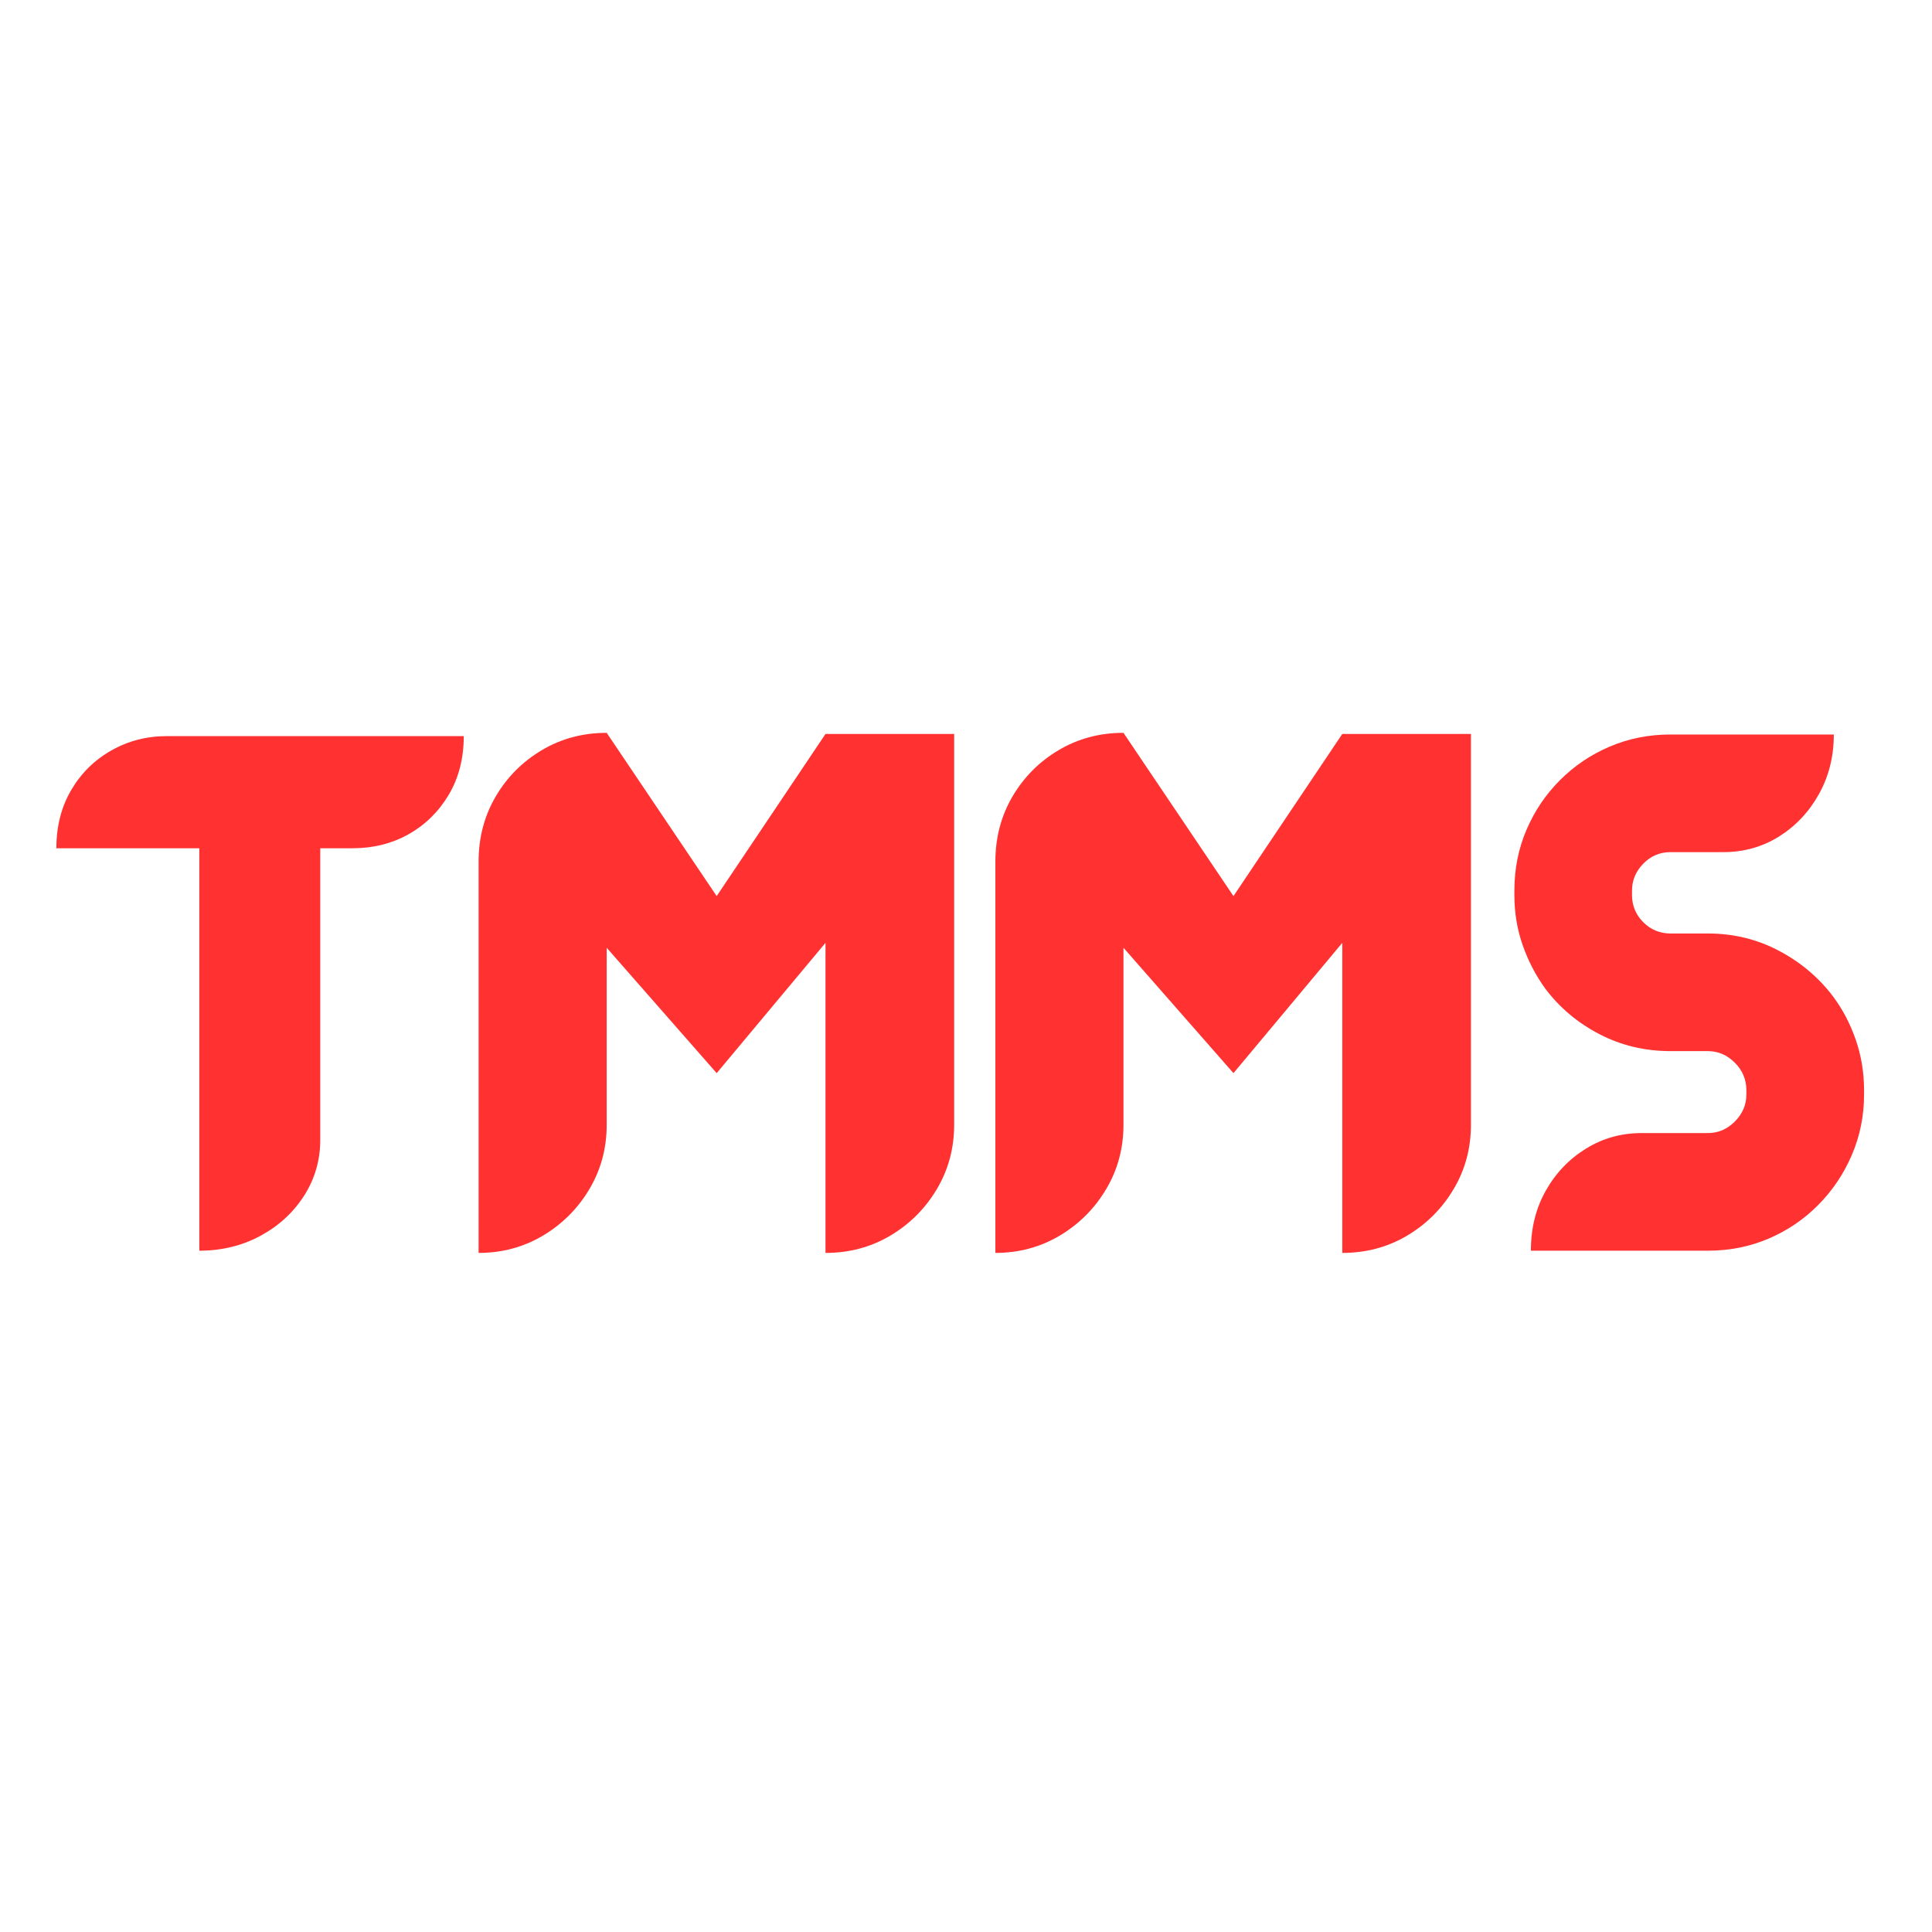 <svg version="1.0" preserveAspectRatio="xMidYMid meet" height="800" viewBox="0 0 600 600" zoomAndPan="magnify" width="800" xmlns:xlink="http://www.w3.org/1999/xlink" xmlns="http://www.w3.org/2000/svg"><defs><g></g><clipPath id="26f10c790a"><rect height="214" y="0" width="568" x="0"></rect></clipPath></defs><g transform="matrix(1, 0, 0, 1, 15, 193)"><g clip-path="url(#26f10c790a)"><g fill-opacity="1" fill="#ff3131"><g transform="translate(3.195, 195.417)"><g><path d="M 33.641 -159.812 L 125.828 -159.812 C 125.828 -152.863 124.258 -146.77 121.125 -141.531 C 118 -136.301 113.848 -132.234 108.672 -129.328 C 103.492 -126.43 97.719 -124.984 91.344 -124.984 L 81.266 -124.984 L 81.266 -34.484 C 81.266 -28.109 79.586 -22.301 76.234 -17.062 C 72.879 -11.832 68.352 -7.68 62.656 -4.609 C 56.969 -1.535 50.648 0 43.703 0 L 43.703 -124.984 L -0.688 -124.984 C -0.688 -131.805 0.848 -137.832 3.922 -143.062 C 6.992 -148.301 11.148 -152.398 16.391 -155.359 C 21.629 -158.328 27.379 -159.812 33.641 -159.812 Z M 33.641 -159.812"></path></g></g></g><g fill-opacity="1" fill="#ff3131"><g transform="translate(124.93, 195.417)"><g><path d="M 116.438 -160.484 L 156.391 -160.484 L 156.391 -39.094 C 156.391 -31.812 154.598 -25.156 151.016 -19.125 C 147.43 -13.094 142.617 -8.281 136.578 -4.688 C 130.547 -1.102 123.832 0.688 116.438 0.688 L 116.438 -95.609 L 82.641 -55.141 L 48.484 -94.078 L 48.484 -39.094 C 48.484 -31.812 46.691 -25.156 43.109 -19.125 C 39.523 -13.094 34.719 -8.281 28.688 -4.688 C 22.656 -1.102 15.992 0.688 8.703 0.688 L 8.703 -120.875 C 8.703 -128.281 10.469 -135 14 -141.031 C 17.531 -147.062 22.312 -151.867 28.344 -155.453 C 34.375 -159.035 41.086 -160.828 48.484 -160.828 L 82.641 -110.125 Z M 116.438 -160.484"></path></g></g></g><g fill-opacity="1" fill="#ff3131"><g transform="translate(285.422, 195.417)"><g><path d="M 116.438 -160.484 L 156.391 -160.484 L 156.391 -39.094 C 156.391 -31.812 154.598 -25.156 151.016 -19.125 C 147.43 -13.094 142.617 -8.281 136.578 -4.688 C 130.547 -1.102 123.832 0.688 116.438 0.688 L 116.438 -95.609 L 82.641 -55.141 L 48.484 -94.078 L 48.484 -39.094 C 48.484 -31.812 46.691 -25.156 43.109 -19.125 C 39.523 -13.094 34.719 -8.281 28.688 -4.688 C 22.656 -1.102 15.992 0.688 8.703 0.688 L 8.703 -120.875 C 8.703 -128.281 10.469 -135 14 -141.031 C 17.531 -147.062 22.312 -151.867 28.344 -155.453 C 34.375 -159.035 41.086 -160.828 48.484 -160.828 L 82.641 -110.125 Z M 116.438 -160.484"></path></g></g></g><g fill-opacity="1" fill="#ff3131"><g transform="translate(450.523, 195.417)"><g><path d="M 103.812 -78.875 C 106.77 -74.895 109.102 -70.426 110.812 -65.469 C 112.52 -60.52 113.375 -55.316 113.375 -49.859 L 113.375 -48.484 C 113.375 -41.891 112.117 -35.66 109.609 -29.797 C 107.109 -23.93 103.633 -18.75 99.188 -14.25 C 94.75 -9.758 89.598 -6.258 83.734 -3.75 C 77.879 -1.25 71.594 0 64.875 0 L 9.906 0 C 9.906 -6.945 11.441 -13.148 14.516 -18.609 C 17.586 -24.078 21.738 -28.43 26.969 -31.672 C 32.207 -34.91 37.957 -36.531 44.219 -36.531 L 64.875 -36.531 C 68.062 -36.531 70.848 -37.723 73.234 -40.109 C 75.629 -42.504 76.828 -45.297 76.828 -48.484 L 76.828 -49.859 C 76.828 -53.16 75.629 -56.004 73.234 -58.391 C 70.848 -60.785 68.062 -61.984 64.875 -61.984 L 53.266 -61.984 C 45.297 -61.984 37.926 -63.742 31.156 -67.266 C 24.383 -70.797 18.781 -75.52 14.344 -81.438 C 11.383 -85.539 9.051 -90.035 7.344 -94.922 C 5.633 -99.816 4.781 -105 4.781 -110.469 L 4.781 -111.828 C 4.781 -118.547 6.031 -124.832 8.531 -130.688 C 11.039 -136.551 14.516 -141.703 18.953 -146.141 C 23.391 -150.586 28.539 -154.062 34.406 -156.562 C 40.27 -159.062 46.555 -160.312 53.266 -160.312 L 103.984 -160.312 C 103.984 -153.488 102.441 -147.316 99.359 -141.797 C 96.285 -136.273 92.16 -131.891 86.984 -128.641 C 81.805 -125.398 76.031 -123.781 69.656 -123.781 L 53.266 -123.781 C 49.961 -123.781 47.145 -122.582 44.812 -120.188 C 42.477 -117.801 41.312 -115.016 41.312 -111.828 L 41.312 -110.469 C 41.312 -107.164 42.477 -104.348 44.812 -102.016 C 47.145 -99.68 49.961 -98.516 53.266 -98.516 L 64.875 -98.516 C 72.844 -98.516 80.211 -96.719 86.984 -93.125 C 93.754 -89.539 99.363 -84.789 103.812 -78.875 Z M 103.812 -78.875"></path></g></g></g></g></g></svg>